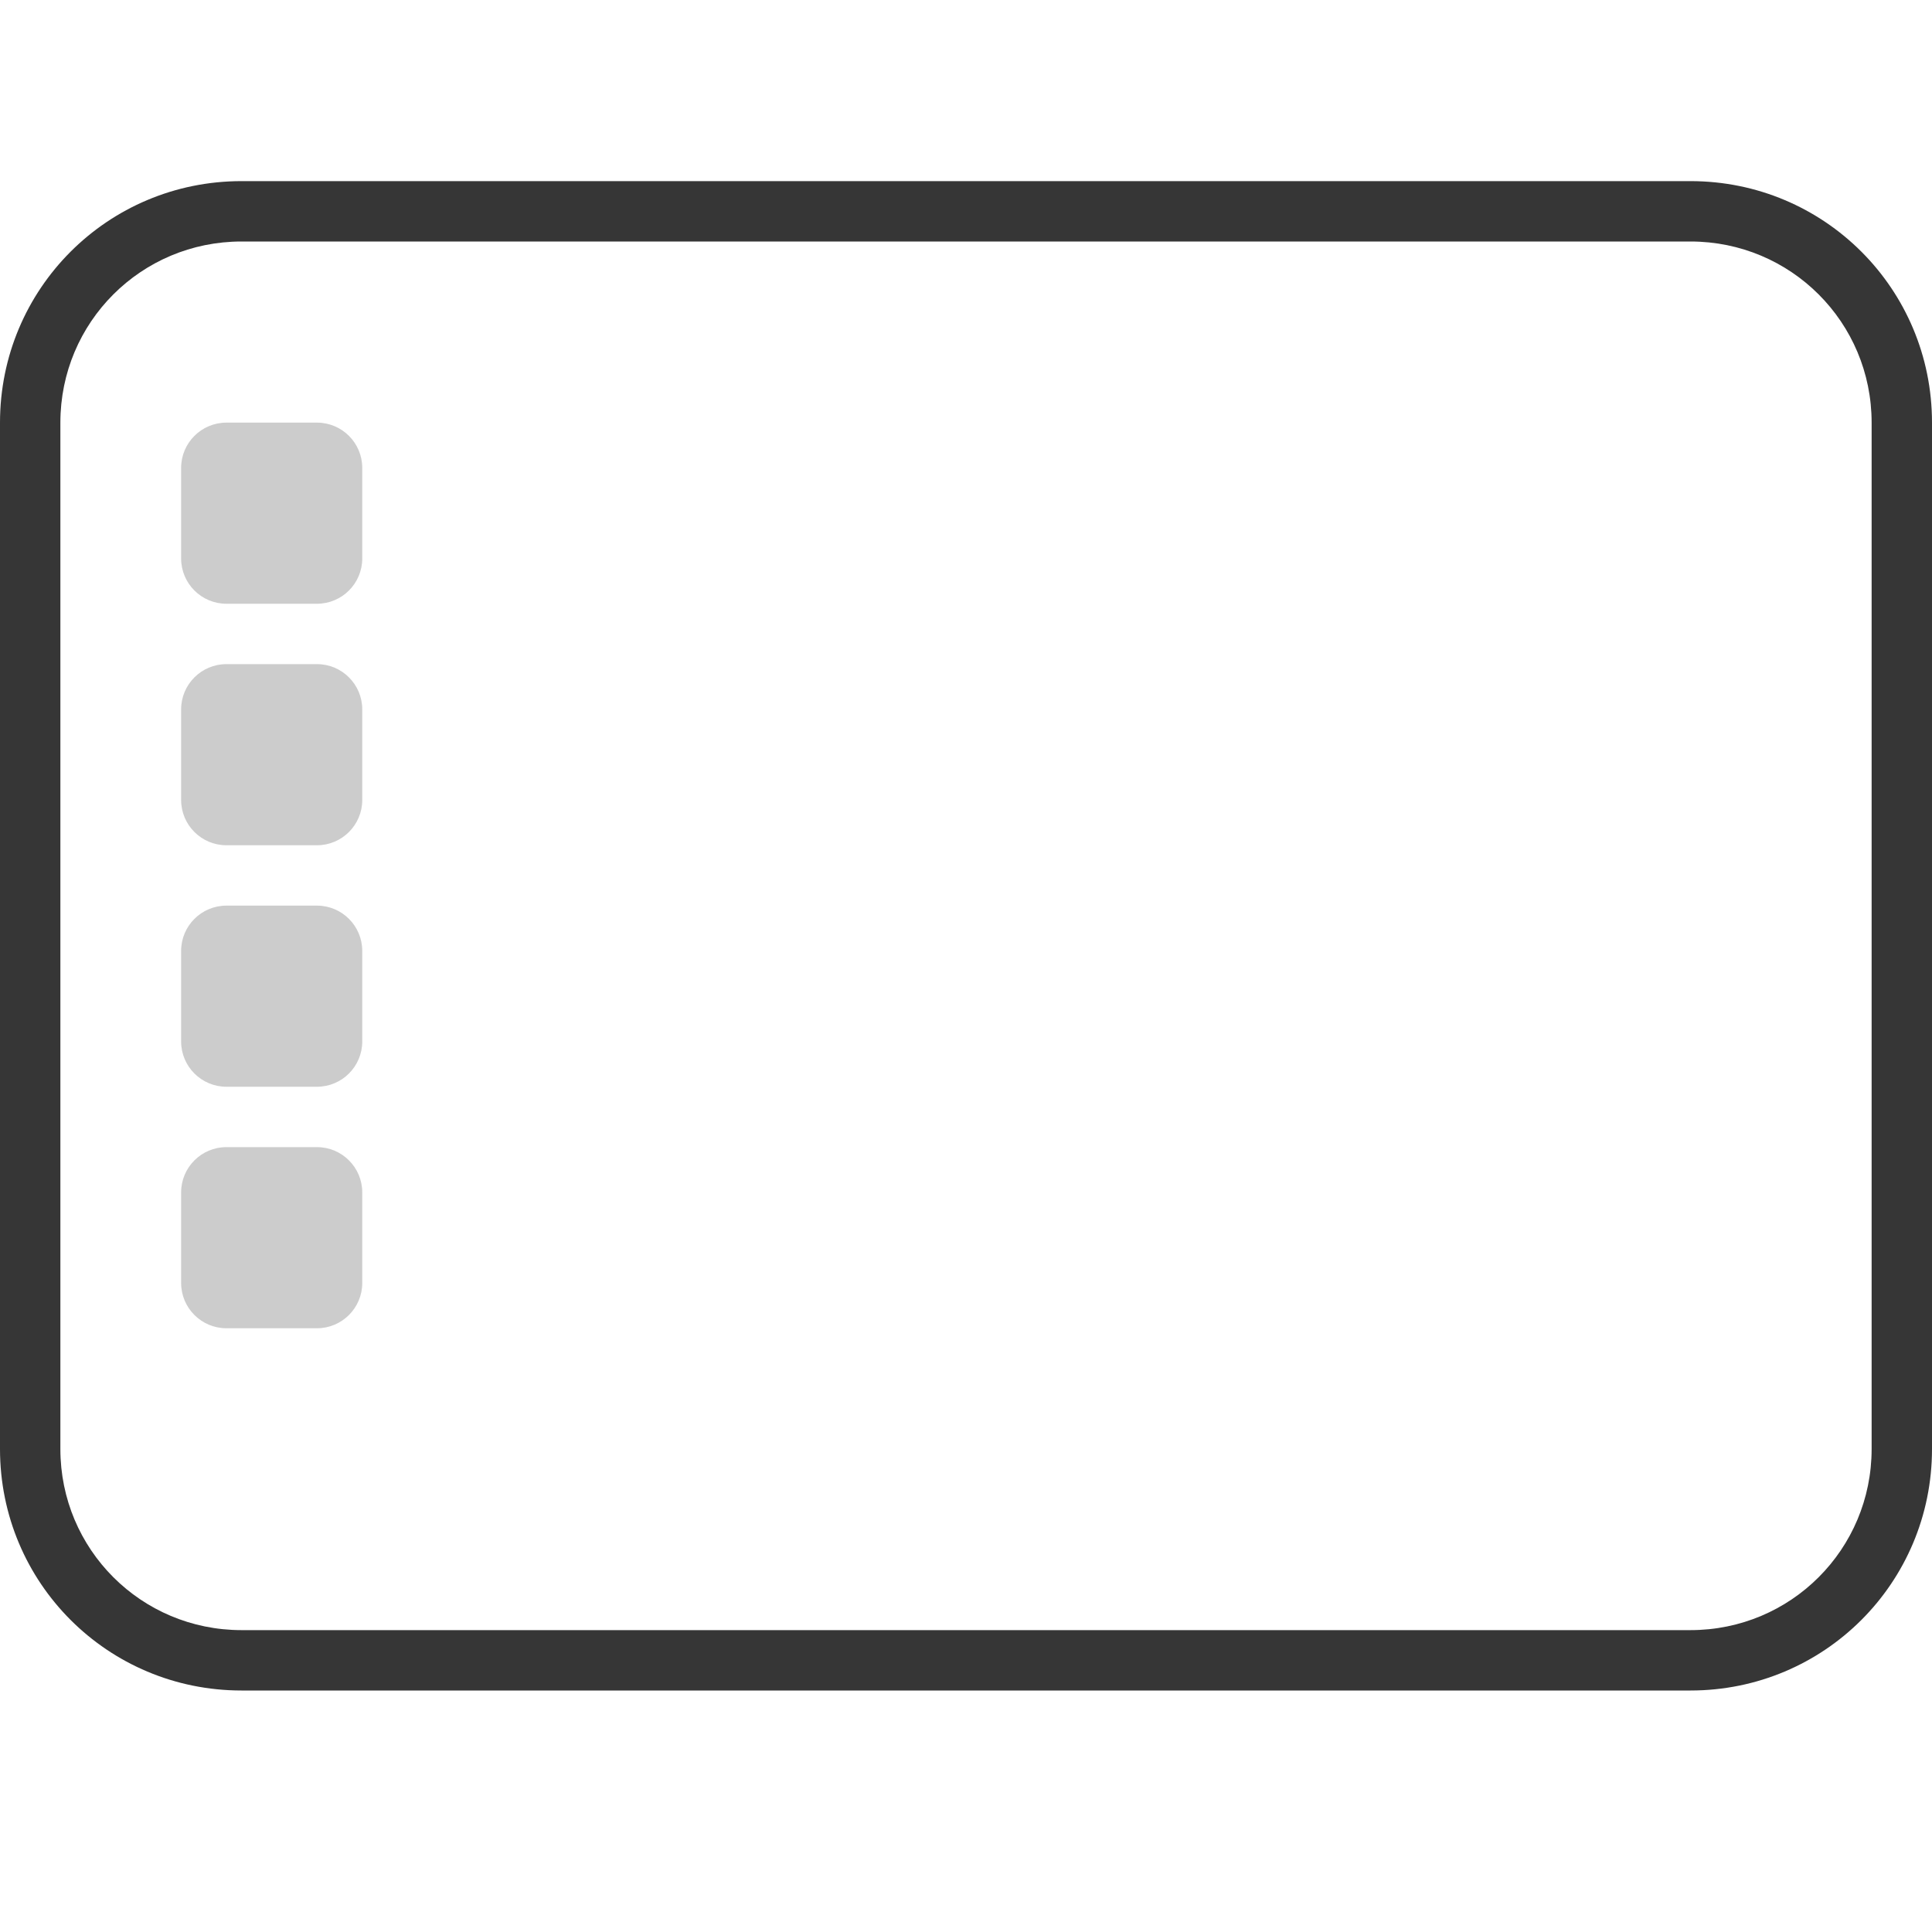 <svg width="32px" height="32px" version="1.1" viewBox="0 0 32 32" xmlns="http://www.w3.org/2000/svg">
 <path d="m3.75 7h1.5c0.414 0 0.75 0.336 0.75 0.75v1.5c0 0.414-0.336 0.75-0.75 0.75h-1.5c-0.414 0-0.75-0.336-0.75-0.75v-1.5c0-0.414 0.336-0.75 0.75-0.75z" fill="#363636" opacity=".25"/>
 <path d="m3.75 11h1.5c0.414 0 0.75 0.336 0.75 0.75v1.5c0 0.414-0.336 0.75-0.75 0.75h-1.5c-0.414 0-0.75-0.336-0.75-0.75v-1.5c0-0.414 0.336-0.75 0.75-0.75z" fill="#363636" opacity=".25"/>
 <path d="m3.75 15h1.5c0.414 0 0.75 0.336 0.75 0.75v1.5c0 0.414-0.336 0.75-0.75 0.75h-1.5c-0.414 0-0.75-0.336-0.75-0.75v-1.5c0-0.414 0.336-0.75 0.75-0.75z" fill="#363636" opacity=".25"/>
 <path d="m4 3c-2.216 0-4 1.784-4 4v17c0 2.216 1.784 4 4 4h24c2.216 0 4-1.784 4-4v-17c0-2.216-1.784-4-4-4h-24zm0 1h24c1.662 0 3 1.338 3 3v17c0 1.662-1.338 3-3 3h-24c-1.662 0-3-1.338-3-3v-17c0-1.662 1.338-3 3-3z" fill="#363636" stroke-linecap="round" stroke-linejoin="round" stroke-width="2"/>
 <path d="m3.75 19h1.5c0.414 0 0.75 0.336 0.75 0.75v1.5c0 0.414-0.336 0.75-0.75 0.75h-1.5c-0.414 0-0.75-0.336-0.75-0.75v-1.5c0-0.414 0.336-0.75 0.75-0.75z" fill="#363636" opacity=".25"/>
</svg>
